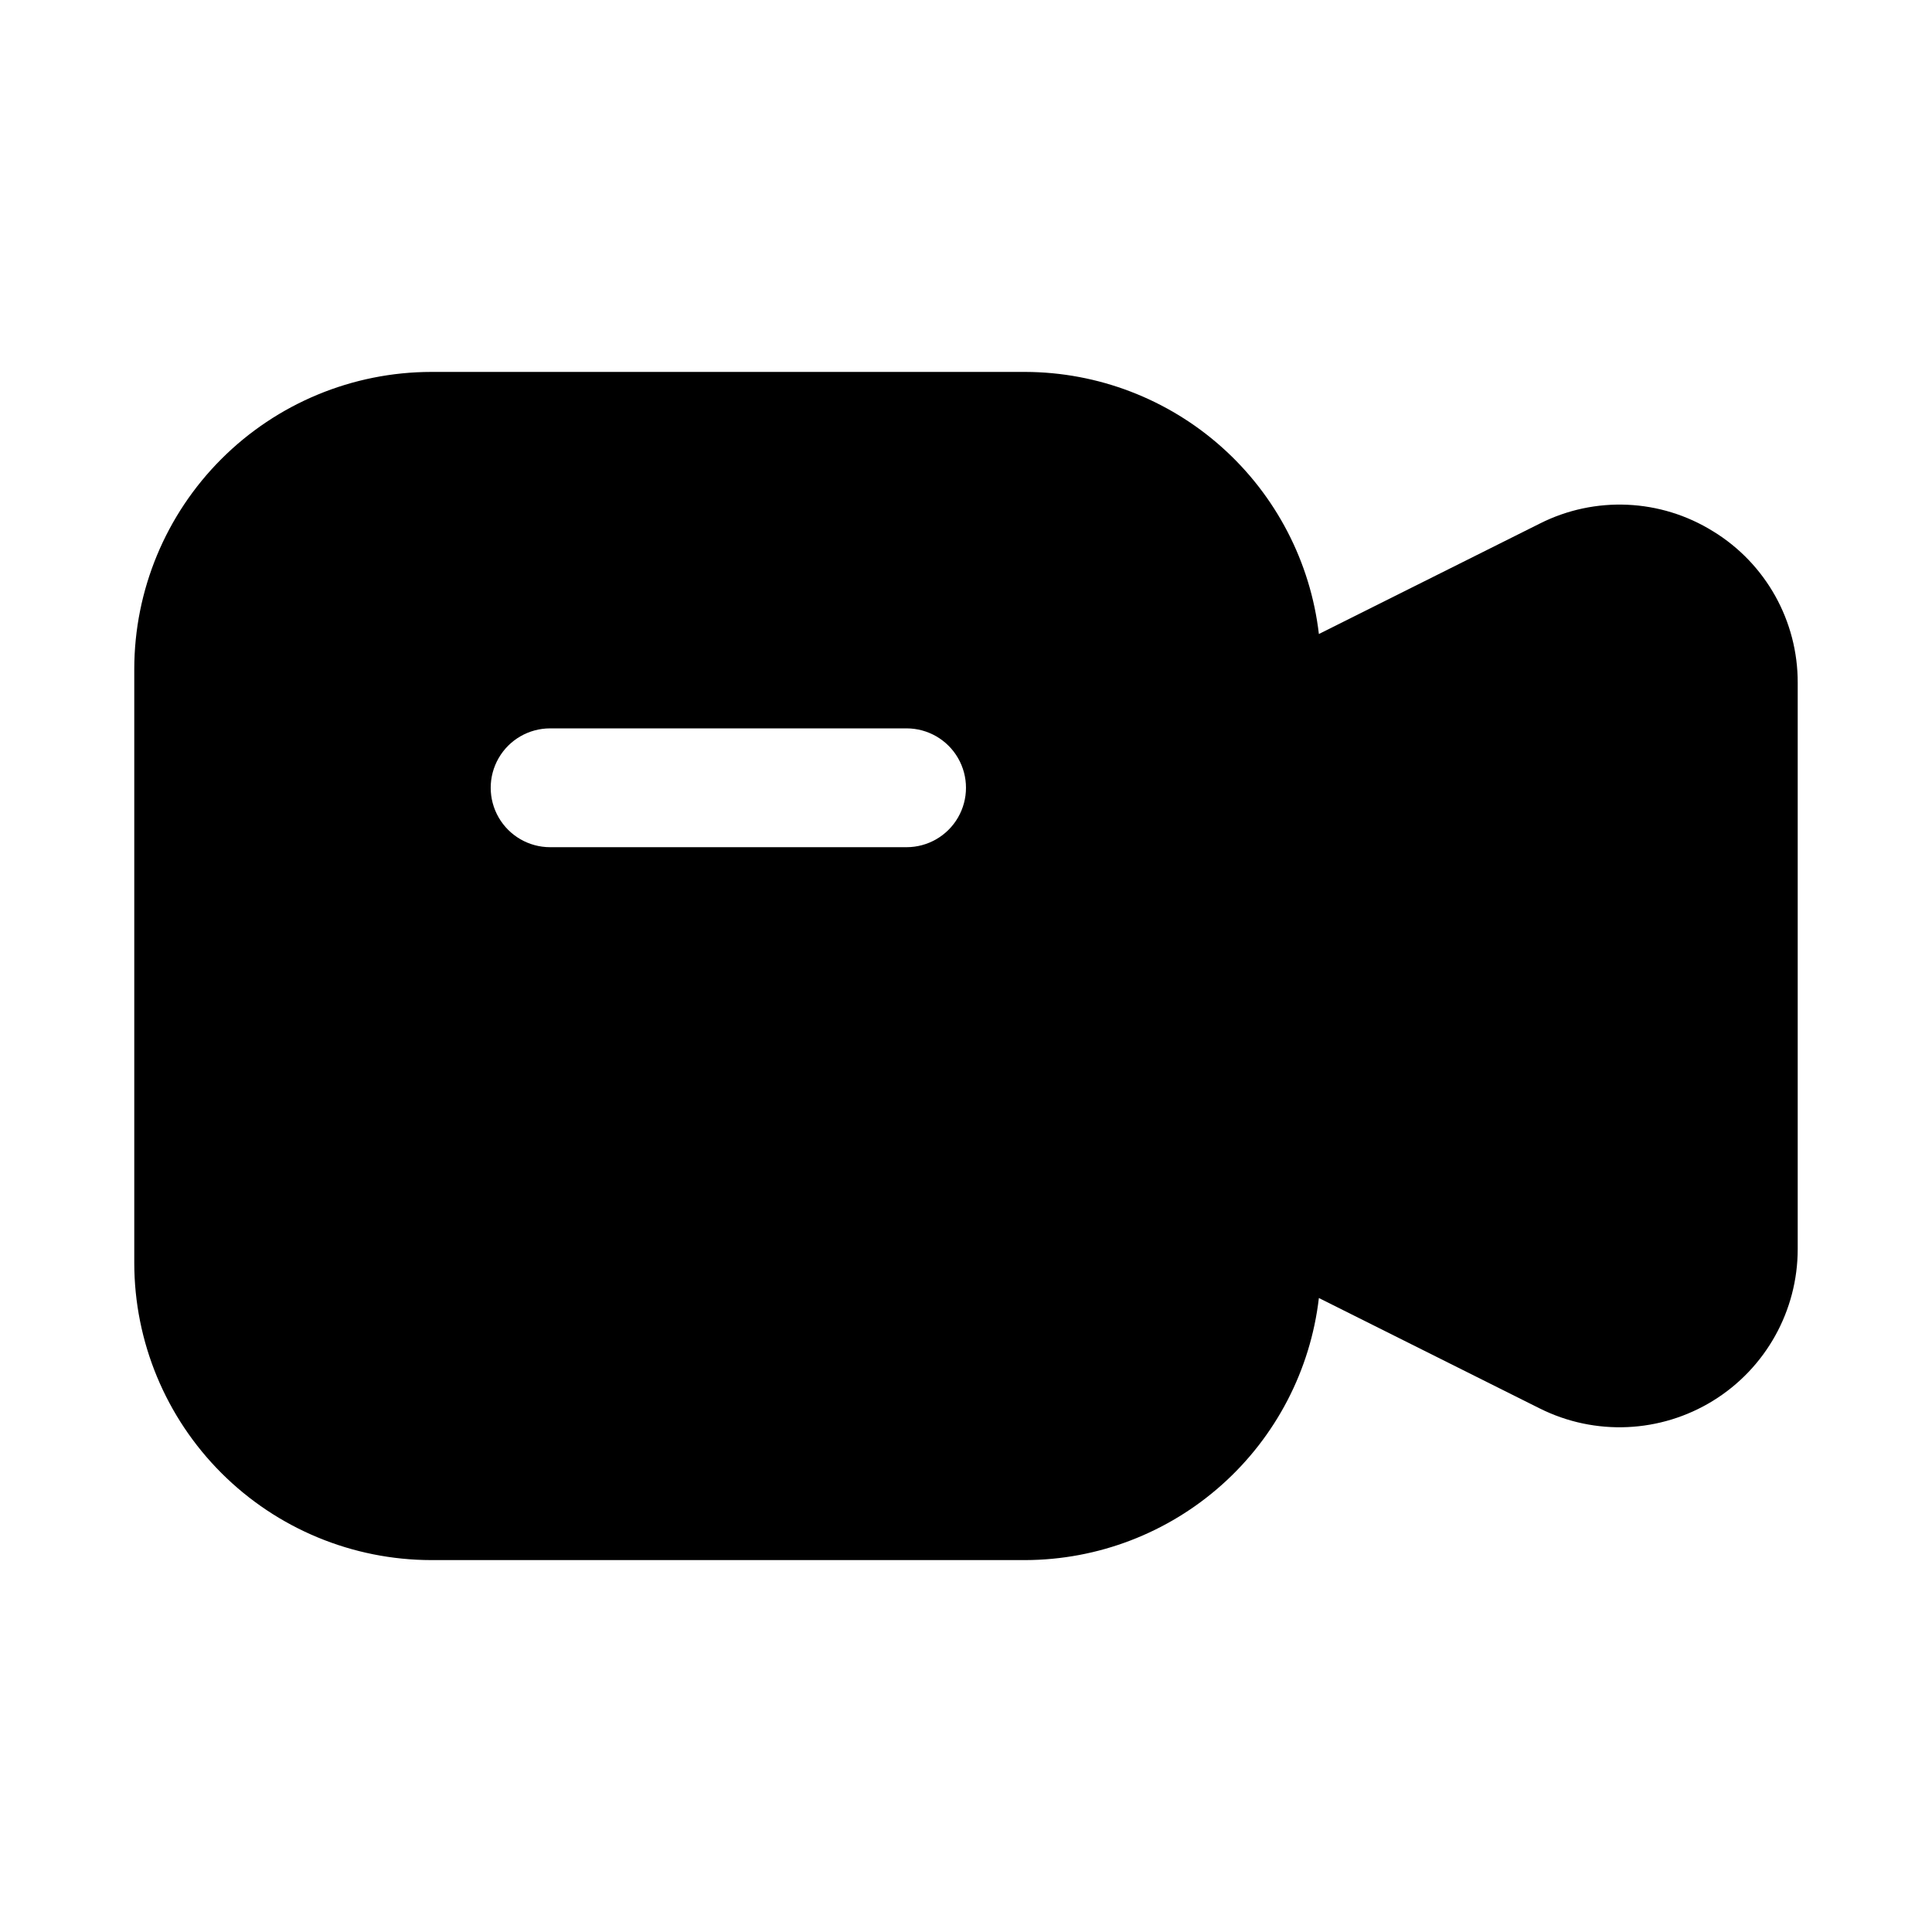 <?xml version="1.0" encoding="UTF-8"?>
<!-- Uploaded to: SVG Repo, www.svgrepo.com, Generator: SVG Repo Mixer Tools -->
<svg fill="#000000" width="800px" height="800px" version="1.1" viewBox="144 144 512 512" xmlns="http://www.w3.org/2000/svg">
 <path d="m598.01 284.82c-13.906-8.668-31.324-9.449-45.953-2.066l-58.539 29.266c-2.227-19.086-11.371-36.695-25.703-49.492-14.332-12.801-32.859-19.902-52.074-19.965h-157.44c-20.867 0.023-40.879 8.324-55.637 23.082-14.758 14.758-23.059 34.766-23.082 55.637v157.44c0.023 20.871 8.324 40.879 23.082 55.637 14.758 14.758 34.77 23.059 55.637 23.082h157.44c19.215-0.062 37.742-7.164 52.074-19.965 14.332-12.797 23.477-30.406 25.703-49.488l58.531 29.266v-0.004c14.641 7.328 32.031 6.547 45.961-2.059 13.926-8.605 22.402-23.809 22.402-40.18v-150.02c0.062-16.387-8.43-31.613-22.402-40.176zm-213.76 83.695h-94.465c-5.625 0-10.82-3.004-13.633-7.875-2.812-4.871-2.812-10.871 0-15.742 2.812-4.871 8.008-7.871 13.633-7.871h94.465c5.625 0 10.824 3 13.637 7.871 2.812 4.871 2.812 10.871 0 15.742-2.812 4.871-8.012 7.875-13.637 7.875z"/>
</svg>